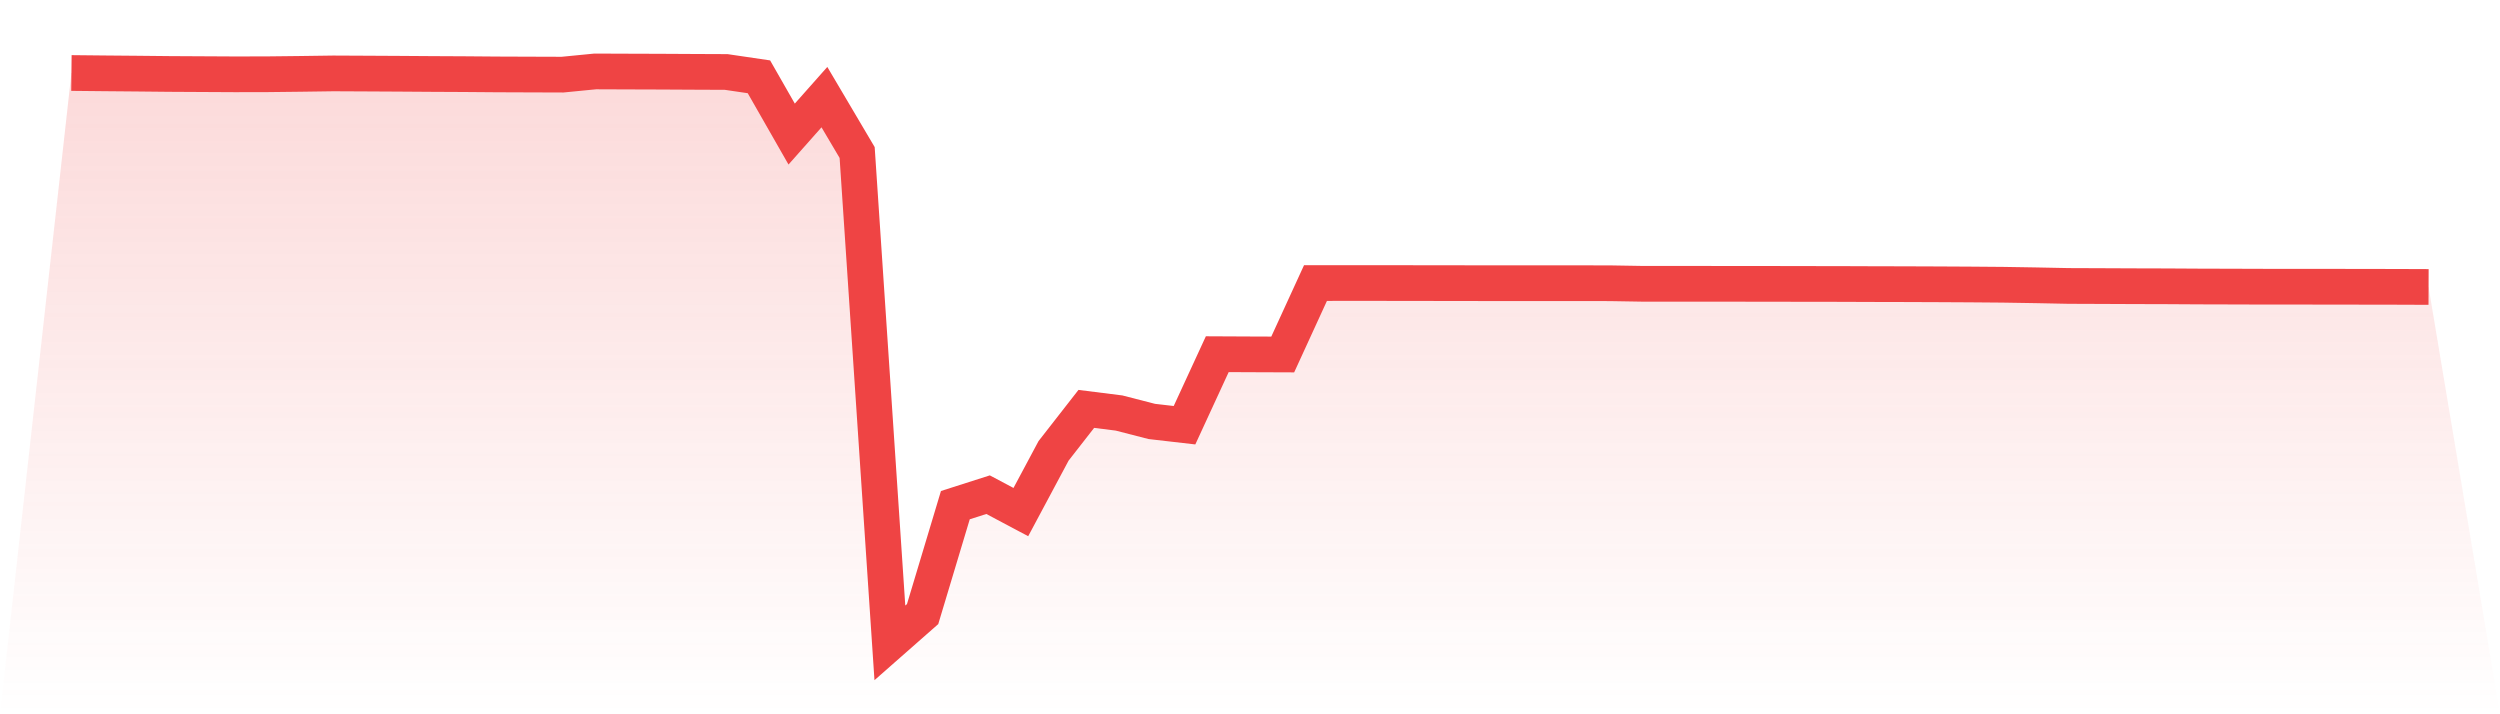 <svg viewBox="0 0 140 40" xmlns="http://www.w3.org/2000/svg">
<defs>
<linearGradient id="gradient" x1="0" x2="0" y1="0" y2="1">
<stop offset="0%" stop-color="#ef4444" stop-opacity="0.2"/>
<stop offset="100%" stop-color="#ef4444" stop-opacity="0"/>
</linearGradient>
</defs>
<path d="M4,4.088 L4,4.088 L5.833,4.107 L7.667,4.123 L9.5,4.142 L11.333,4.152 L13.167,4.162 L15,4.158 L16.833,4.137 L18.667,4.111 L20.5,4.12 L22.333,4.13 L24.167,4.143 L26,4.152 L27.833,4.167 L29.667,4.174 L31.5,4.18 L33.333,4 L35.167,4.007 L37,4.013 L38.833,4.023 L40.667,4.031 L42.5,4.301 L44.333,7.508 L46.167,5.439 L48,8.541 L49.833,36 L51.667,34.387 L53.5,28.288 L55.333,27.702 L57.167,28.677 L59,25.248 L60.833,22.898 L62.667,23.129 L64.5,23.601 L66.333,23.812 L68.167,19.835 L70,19.844 L71.833,19.851 L73.667,15.851 L75.5,15.85 L77.333,15.85 L79.167,15.853 L81,15.855 L82.833,15.858 L84.667,15.859 L86.5,15.859 L88.333,15.859 L90.167,15.862 L92,15.893 L93.833,15.893 L95.667,15.894 L97.5,15.895 L99.333,15.897 L101.167,15.901 L103,15.903 L104.833,15.91 L106.667,15.914 L108.5,15.921 L110.333,15.931 L112.167,15.946 L114,15.976 L115.833,16.013 L117.667,16.02 L119.5,16.028 L121.333,16.033 L123.167,16.044 L125,16.049 L126.833,16.055 L128.667,16.055 L130.5,16.057 L132.333,16.06 L134.167,16.063 L136,16.07 L140,40 L0,40 z" fill="url(#gradient)"/>
<path d="M4,4.088 L4,4.088 L5.833,4.107 L7.667,4.123 L9.5,4.142 L11.333,4.152 L13.167,4.162 L15,4.158 L16.833,4.137 L18.667,4.111 L20.5,4.12 L22.333,4.13 L24.167,4.143 L26,4.152 L27.833,4.167 L29.667,4.174 L31.5,4.18 L33.333,4 L35.167,4.007 L37,4.013 L38.833,4.023 L40.667,4.031 L42.5,4.301 L44.333,7.508 L46.167,5.439 L48,8.541 L49.833,36 L51.667,34.387 L53.5,28.288 L55.333,27.702 L57.167,28.677 L59,25.248 L60.833,22.898 L62.667,23.129 L64.5,23.601 L66.333,23.812 L68.167,19.835 L70,19.844 L71.833,19.851 L73.667,15.851 L75.5,15.85 L77.333,15.85 L79.167,15.853 L81,15.855 L82.833,15.858 L84.667,15.859 L86.5,15.859 L88.333,15.859 L90.167,15.862 L92,15.893 L93.833,15.893 L95.667,15.894 L97.5,15.895 L99.333,15.897 L101.167,15.901 L103,15.903 L104.833,15.91 L106.667,15.914 L108.5,15.921 L110.333,15.931 L112.167,15.946 L114,15.976 L115.833,16.013 L117.667,16.02 L119.5,16.028 L121.333,16.033 L123.167,16.044 L125,16.049 L126.833,16.055 L128.667,16.055 L130.5,16.057 L132.333,16.06 L134.167,16.063 L136,16.07" fill="none" stroke="#ef4444" stroke-width="2"/>
</svg>